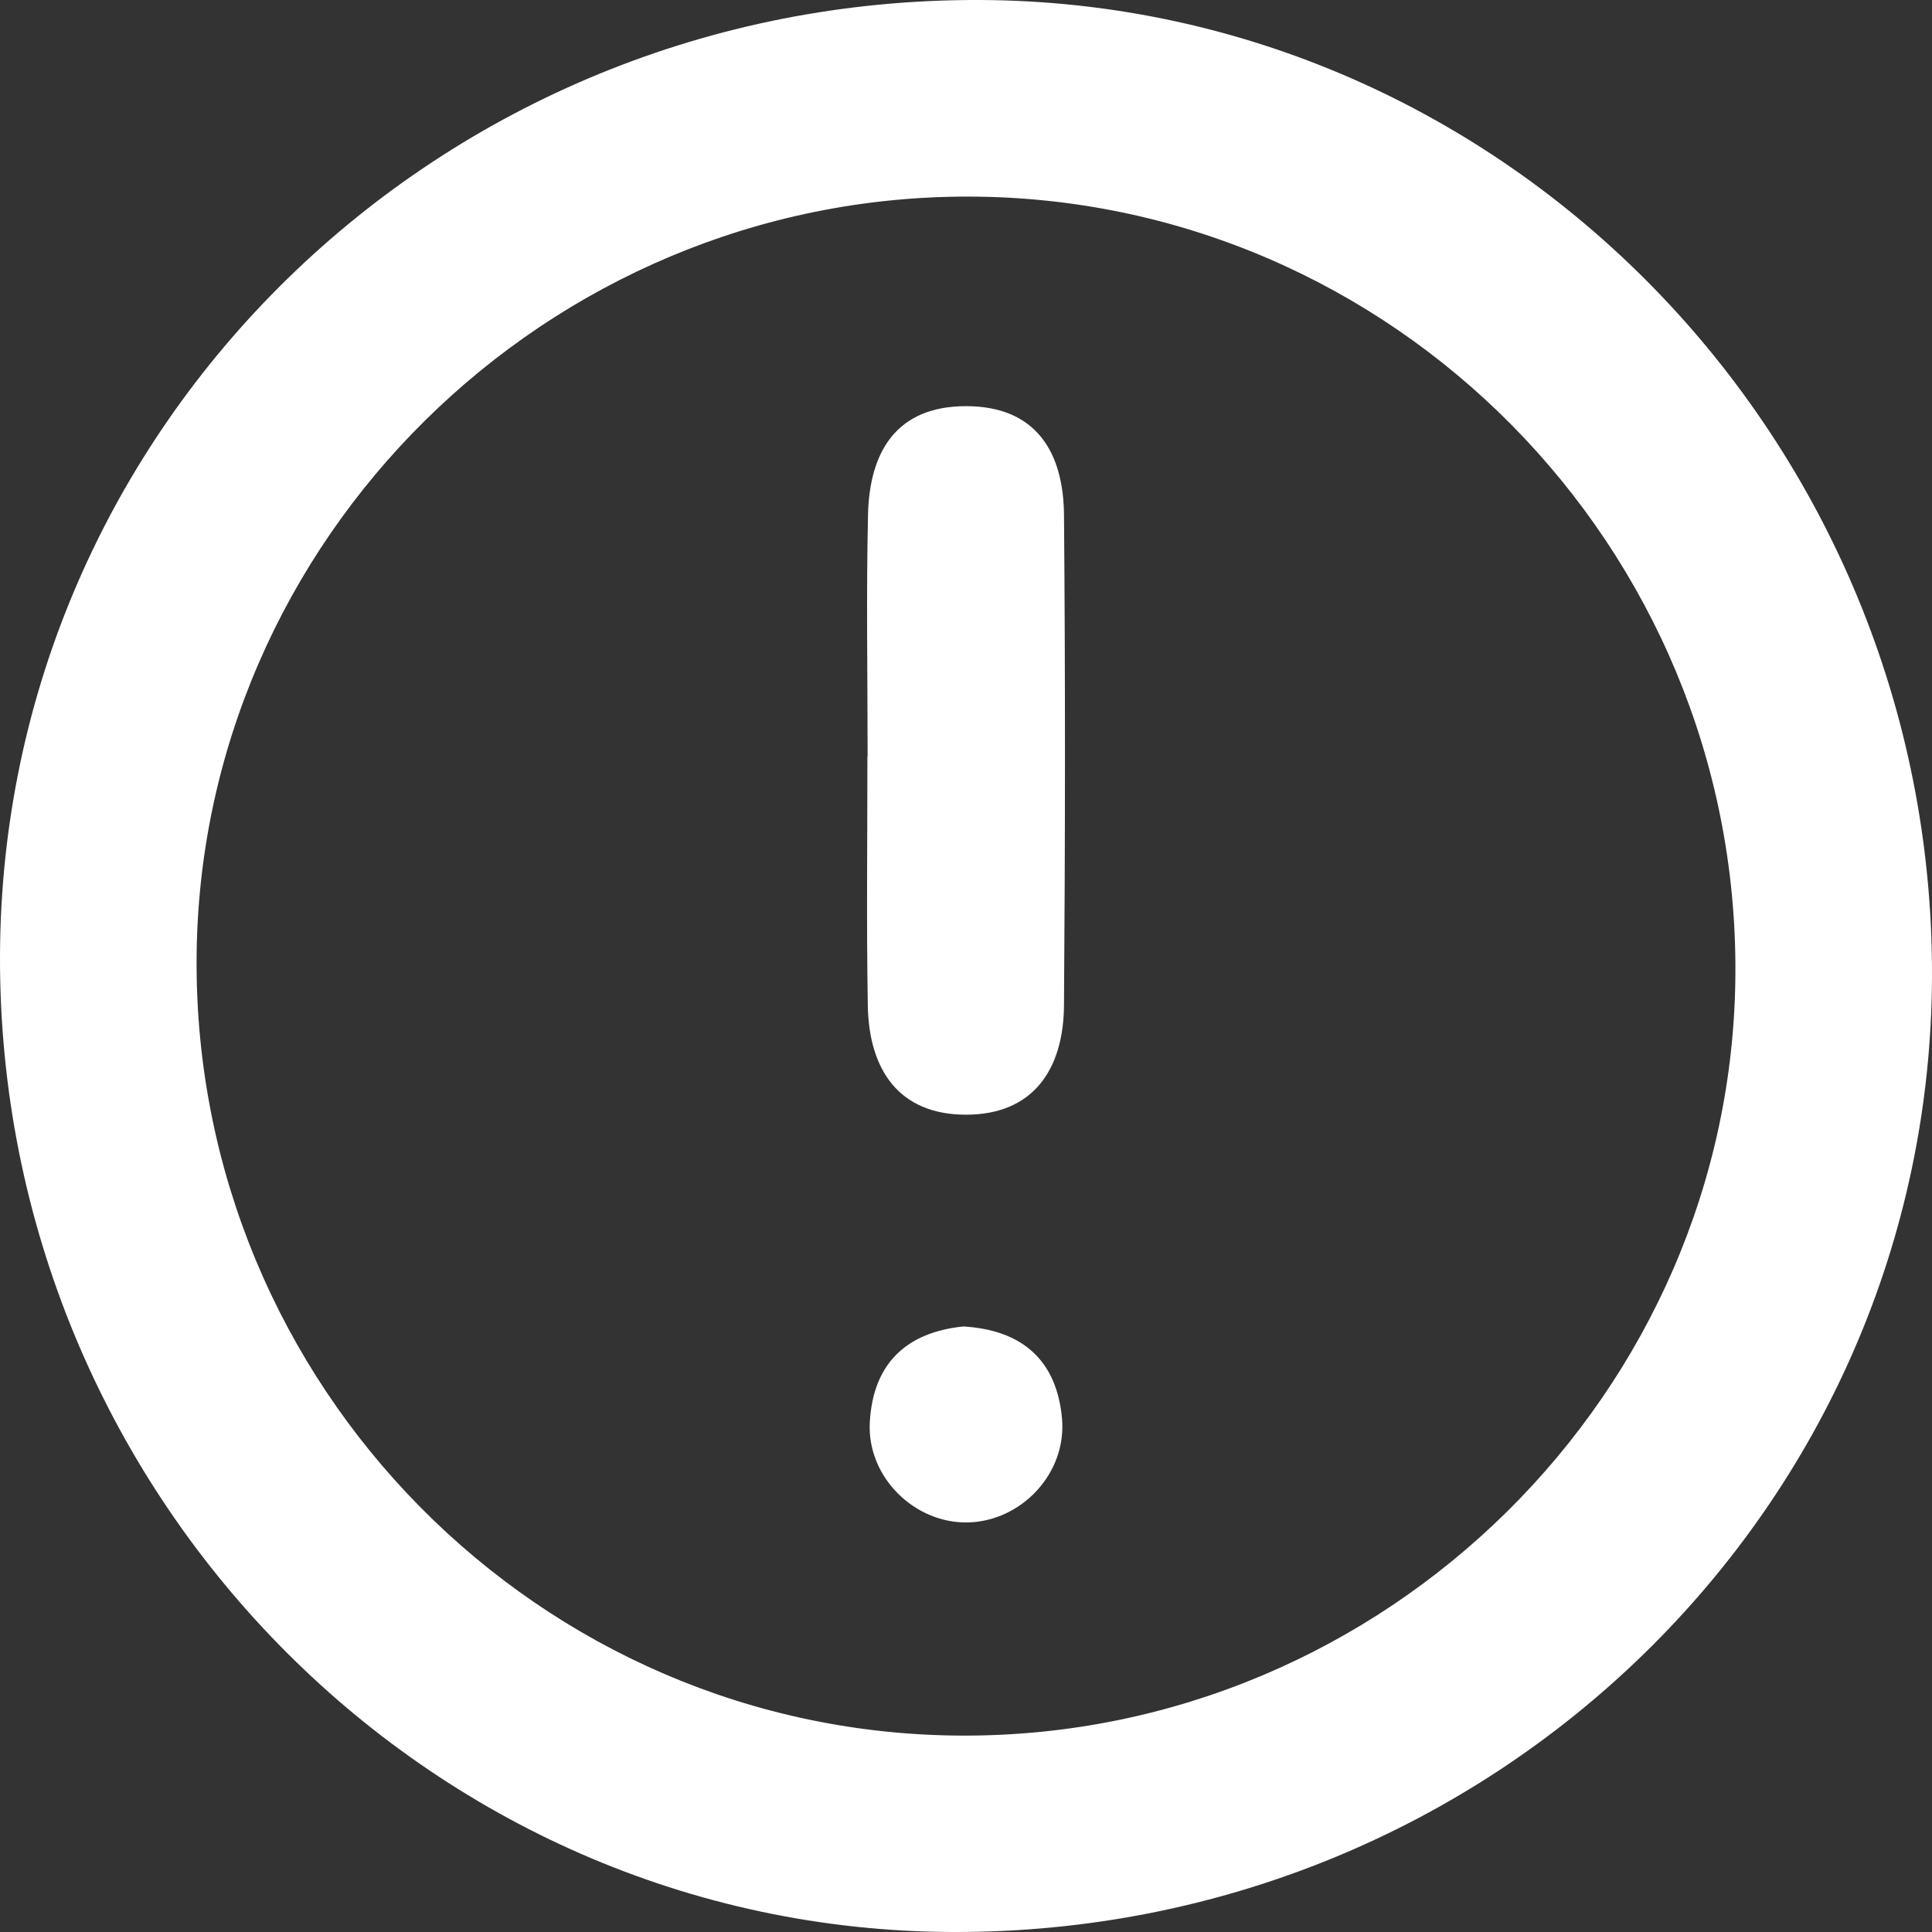 <svg xmlns="http://www.w3.org/2000/svg" id="Calque_1" viewBox="0 0 96.8 96.8"><rect x="0" y="0" width="96.8" height="96.8" fill="#333333" stroke="none"/><defs><style>.cls-1{fill:#fff;}</style></defs><path class="cls-1" d="m0,47.91C.07,21.33,22.01-.09,49.08,0c26.35.09,47.79,22.06,47.72,48.89-.07,26.58-22.01,48-49.08,47.91C21.37,96.71-.07,74.74,0,47.91ZM48.54,9.85c-21.14-.04-38.6,17.2-38.69,38.23-.1,21.35,17.18,38.84,38.41,38.88,21.14.04,38.6-17.2,38.69-38.23.1-21.35-17.18-38.84-38.41-38.88Z"></path><path class="cls-1" d="m43.47,37.9c0-4.03-.07-8.07.02-12.1.07-3.15,1.41-5.45,4.91-5.45,3.5,0,4.88,2.29,4.91,5.44.07,8.19.06,16.38,0,24.57-.02,3.19-1.52,5.49-4.91,5.49-3.39,0-4.87-2.29-4.92-5.48-.07-4.16-.02-8.32-.02-12.47Z"></path><path class="cls-1" d="m48.27,66.46c2.95.18,4.67,1.69,4.94,4.6.25,2.74-2.01,5.15-4.71,5.22-2.68.06-5.07-2.28-4.92-5.02.16-2.91,1.8-4.51,4.7-4.8Z"></path></svg>